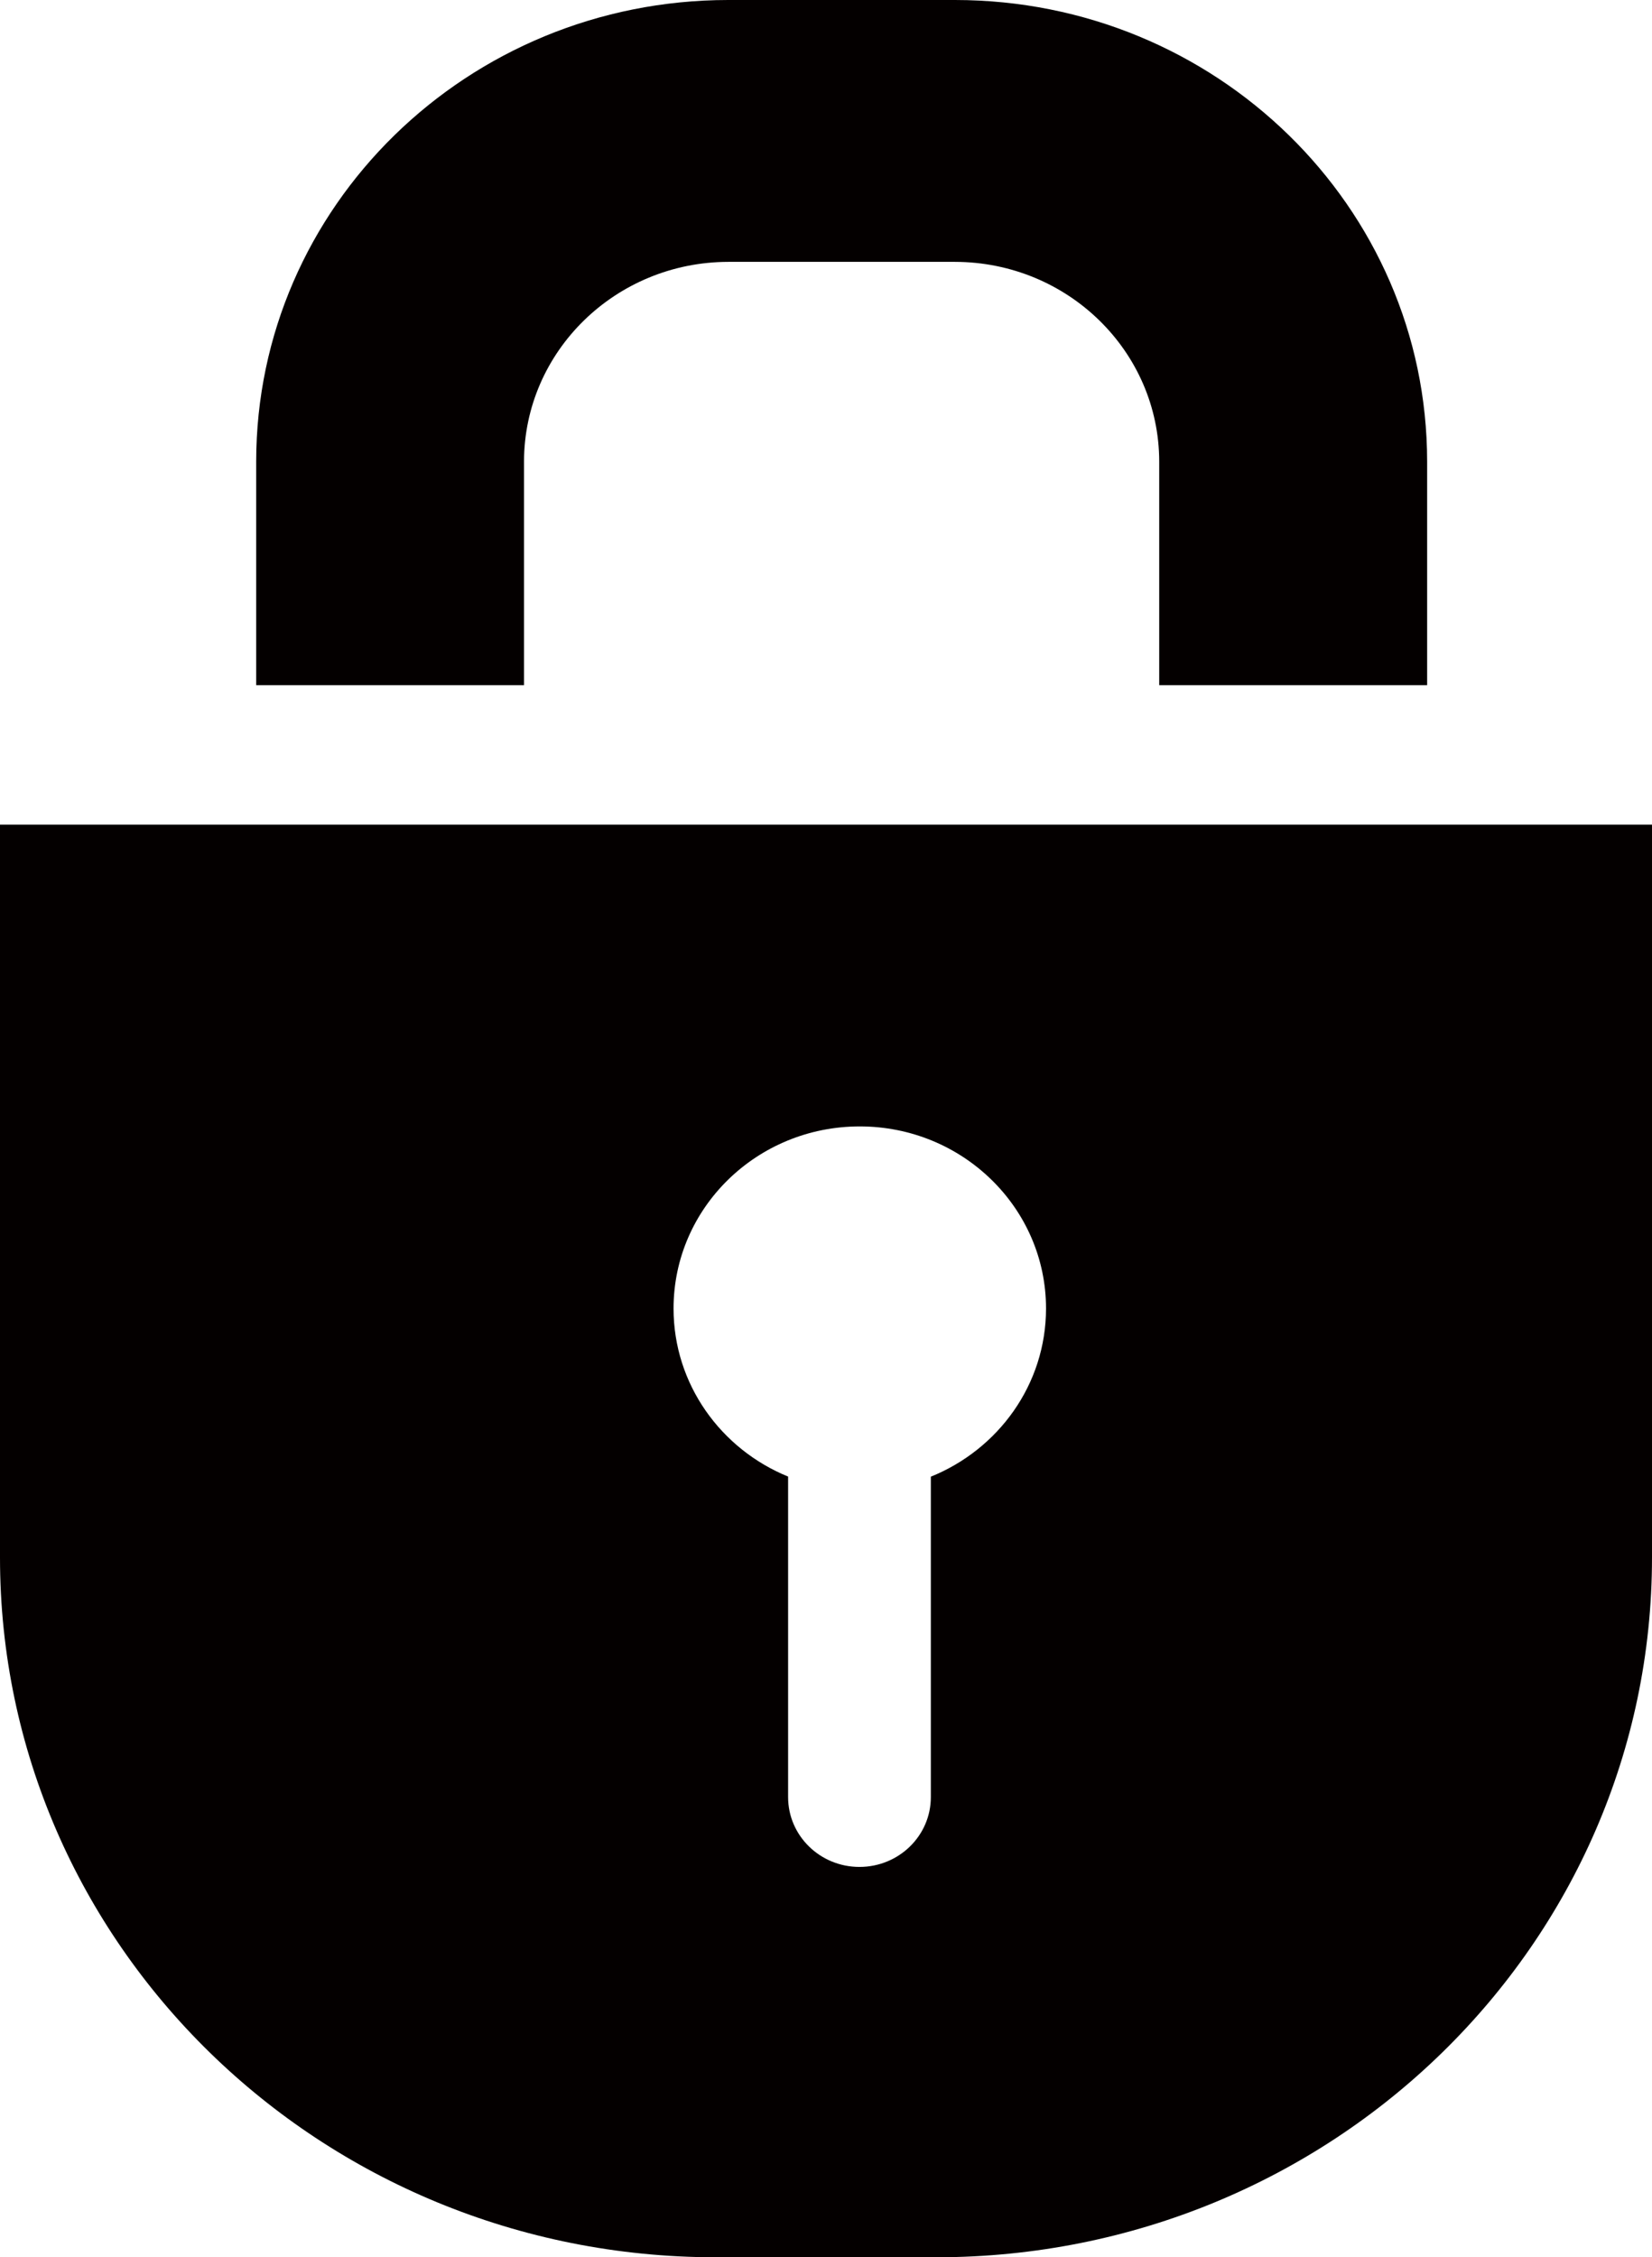 <?xml version="1.0" encoding="UTF-8" standalone="no"?>
<!-- Generator: Adobe Illustrator 16.0.0, SVG Export Plug-In . SVG Version: 6.00 Build 0)  -->

<svg
   xmlns:dc="http://purl.org/dc/elements/1.1/"
   xmlns:cc="http://creativecommons.org/ns#"
   xmlns:rdf="http://www.w3.org/1999/02/22-rdf-syntax-ns#"
   xmlns:svg="http://www.w3.org/2000/svg"
   xmlns="http://www.w3.org/2000/svg"
   xmlns:sodipodi="http://sodipodi.sourceforge.net/DTD/sodipodi-0.dtd"
   xmlns:inkscape="http://www.inkscape.org/namespaces/inkscape"
   version="1.1"
   id="图层_1"
   x="0px"
   y="0px"
   width="31.539px"
   height="43.075px"
   viewBox="0 0 31.539 43.075"
   enable-background="new 0 0 31.539 43.075"
   xml:space="preserve"
   inkscape:version="0.48.3.1 r9886"
   sodipodi:docname="1002.svg"><sodipodi:namedview
   pagecolor="#ffffff"
   bordercolor="#666666"
   borderopacity="1"
   objecttolerance="10"
   gridtolerance="10"
   guidetolerance="10"
   inkscape:pageopacity="0"
   inkscape:pageshadow="2"
   inkscape:window-width="1440"
   inkscape:window-height="848"
   id="namedview7"
   showgrid="false"
   inkscape:zoom="5.4788159"
   inkscape:cx="-11.152376"
   inkscape:cy="21.5375"
   inkscape:window-x="-8"
   inkscape:window-y="-8"
   inkscape:window-maximized="1"
   inkscape:current-layer="图层_1" />

<g
   id="shape"
   inkscape:label="#g3756"><path
     id="path3"
     d="M10.004,13.075V8.807c0.004-2.103,1.749-3.806,3.899-3.81h4.329c2.154,0.004,3.896,1.707,3.899,3.81v4.269  h5.115V8.807C27.244,3.944,23.213,0.002,18.232,0h-4.329c-4.978,0.002-9.01,3.944-9.012,8.807v4.269H10.004z"
     fill="#040000" /><path
     id="path5"
     d="M0,15.737v13.984c0,7.379,6.117,13.354,13.667,13.354h4.206c7.549,0,13.666-5.975,13.666-13.354V15.737H0z   M17.771,28.179v6.115c0,0.736-0.609,1.332-1.363,1.332c-0.752,0-1.362-0.596-1.362-1.332v-6.117  c-1.284-0.523-2.187-1.764-2.187-3.207c0-1.92,1.591-3.475,3.555-3.475c1.963,0,3.556,1.555,3.556,3.475  C19.97,26.417,19.061,27.658,17.771,28.179z"
     fill="#040000" /></g>
</svg>